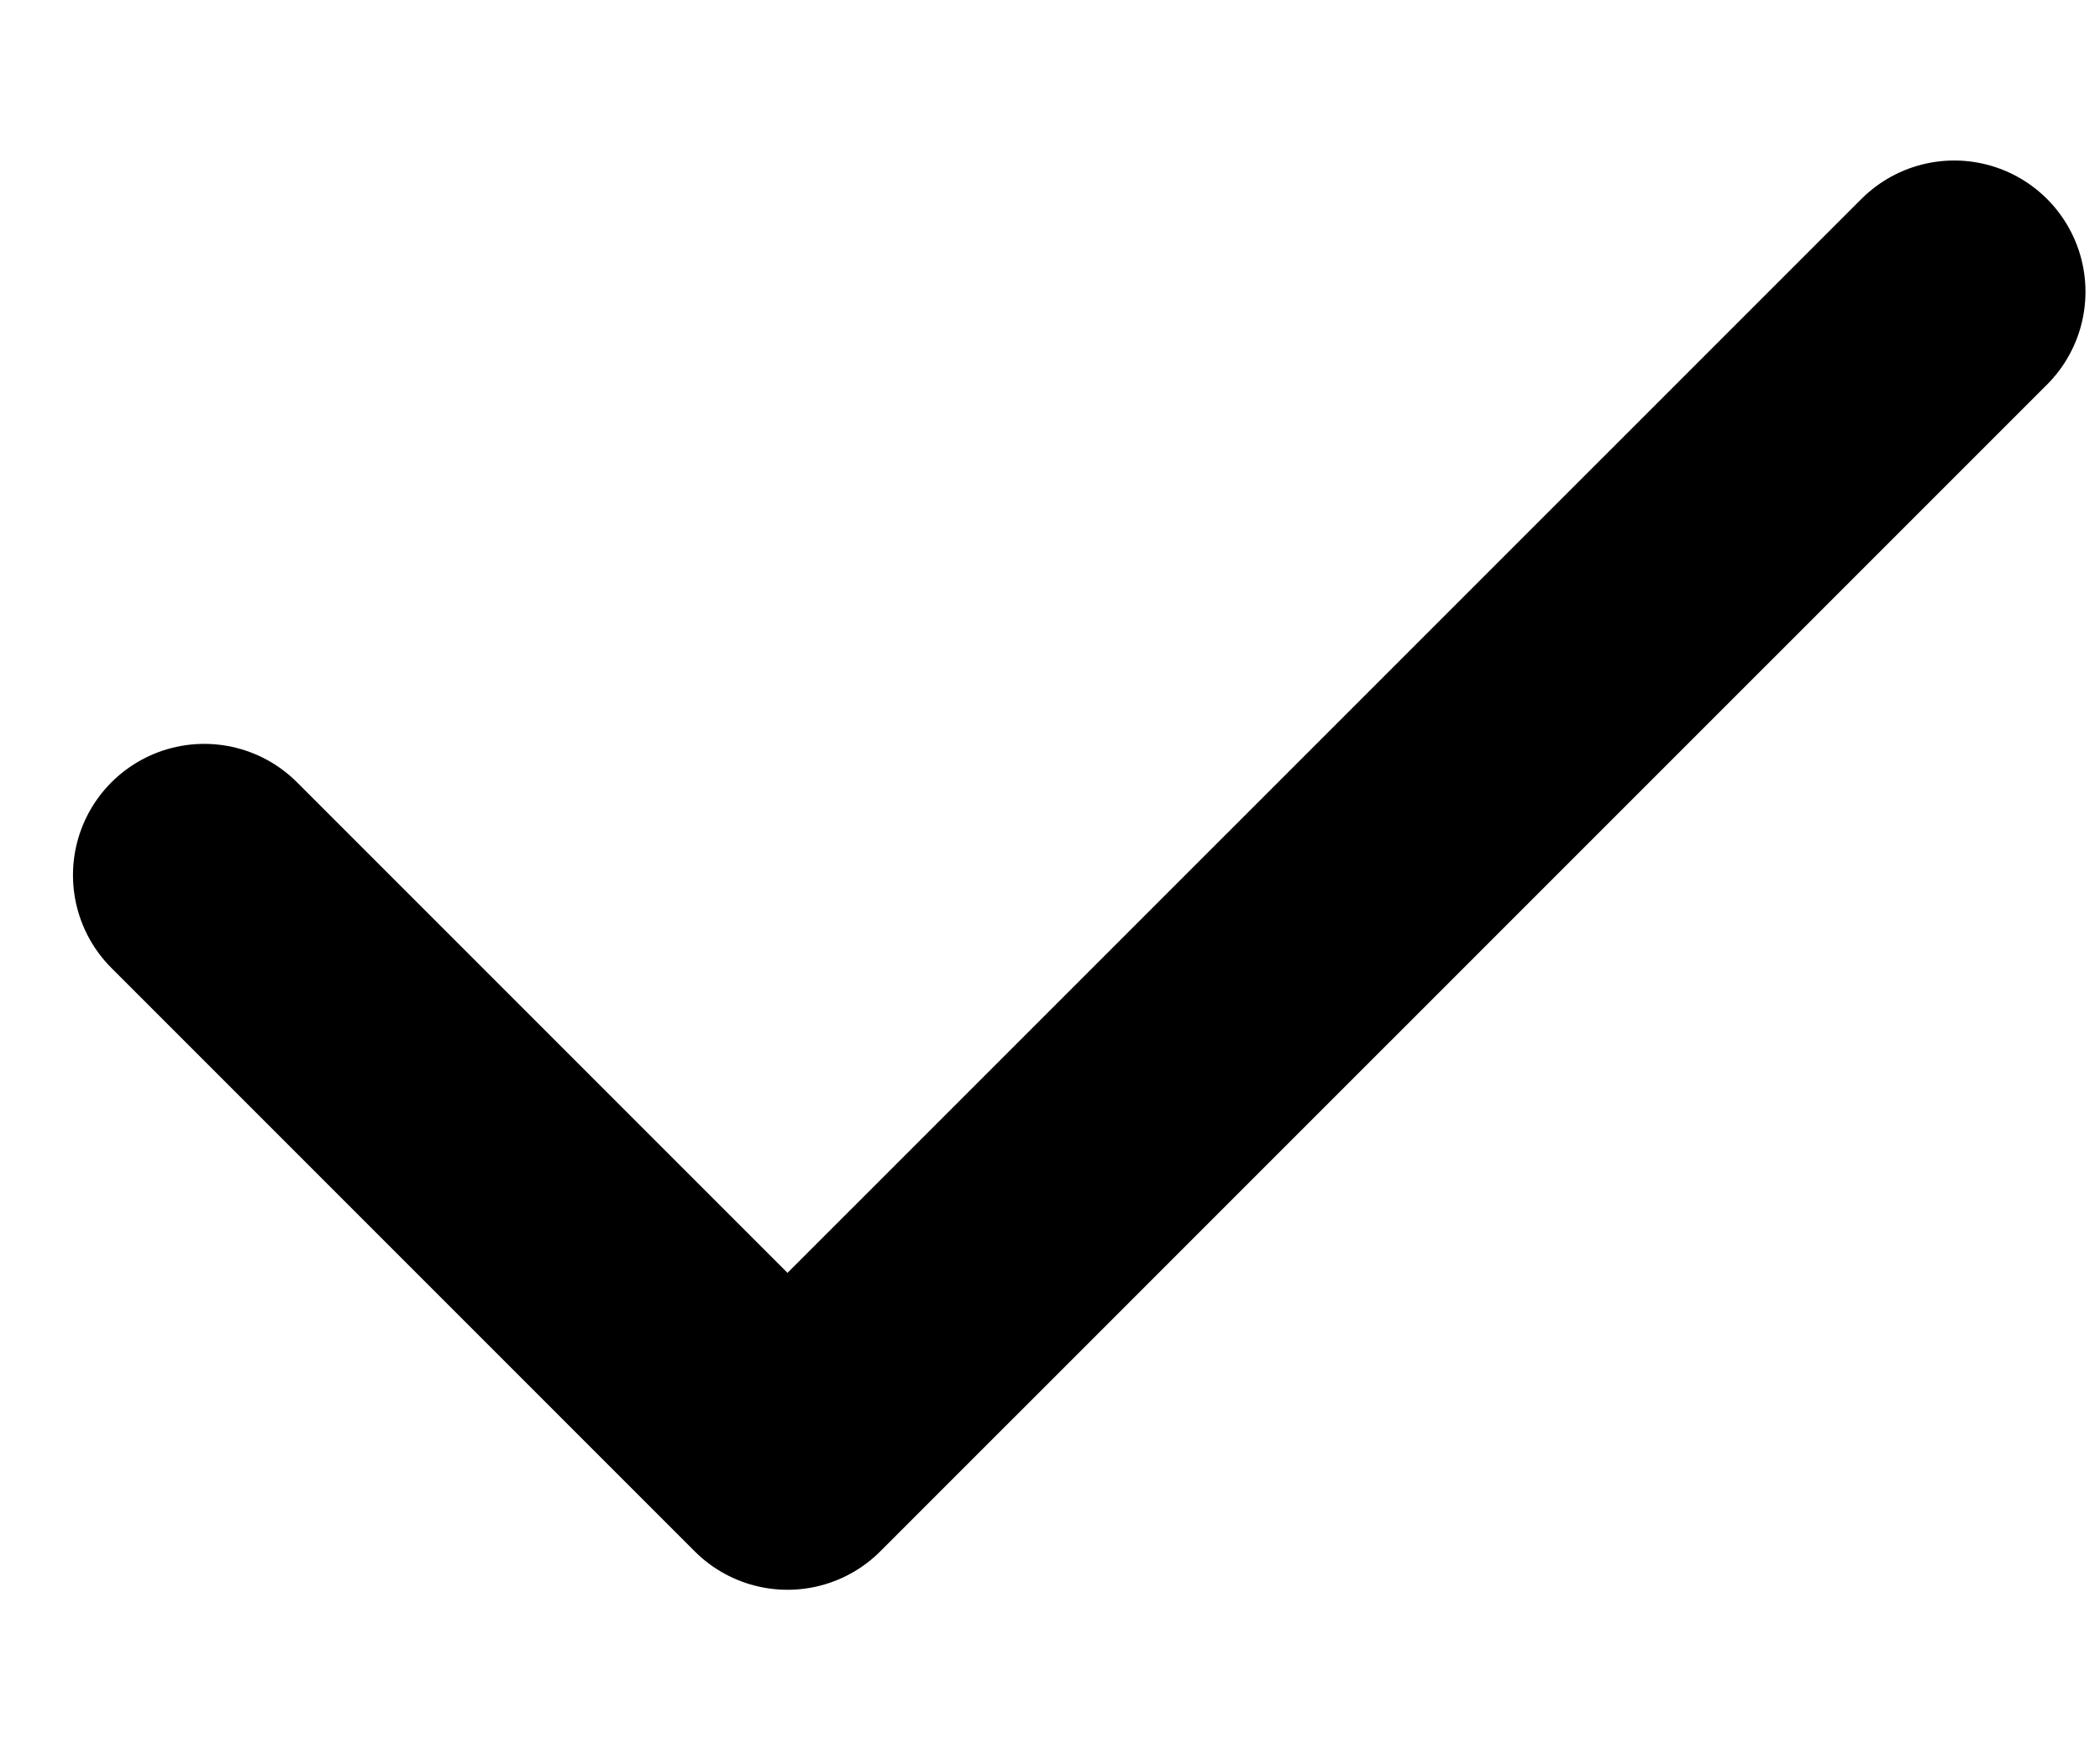 <svg width="12" height="10" viewBox="0 0 12 10" fill="none" xmlns="http://www.w3.org/2000/svg">
<path d="M1.167 5L4.5 8.333L11.167 1.667" stroke="black" stroke-width="1.5" stroke-linecap="round" stroke-linejoin="round"/>
</svg>
